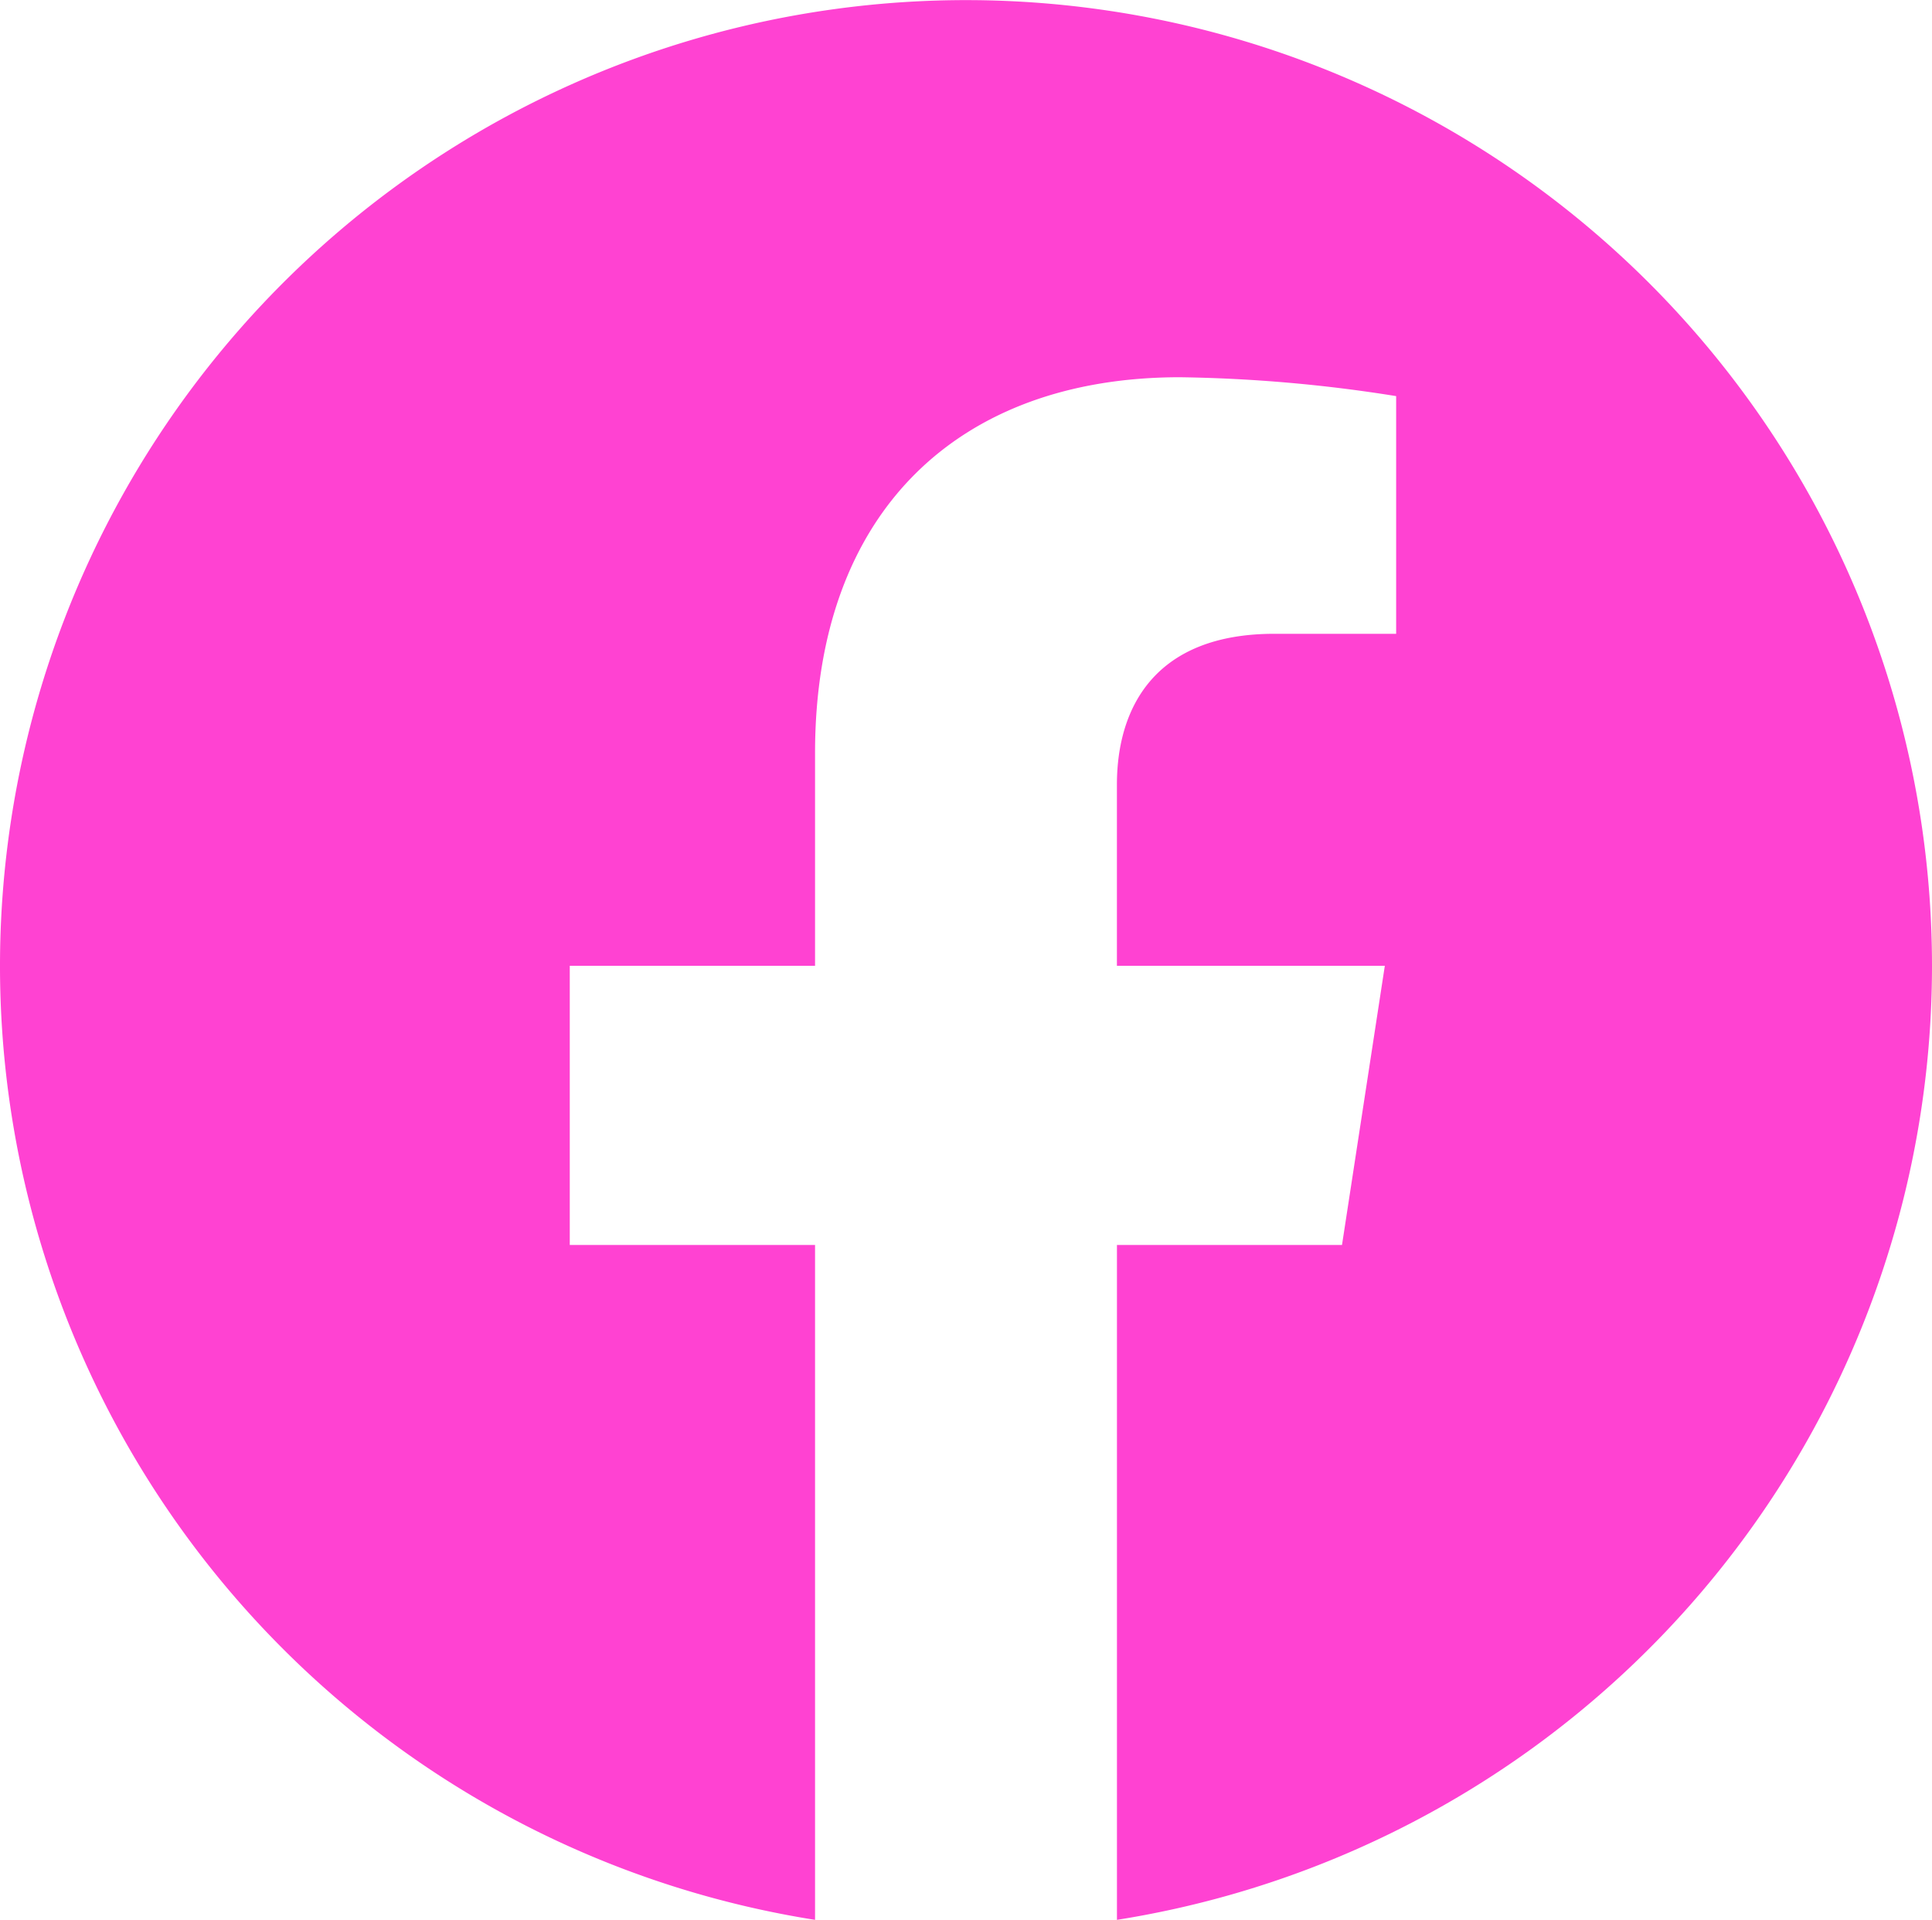 <svg xmlns="http://www.w3.org/2000/svg" width="69.078" height="68.658" viewBox="0 0 69.078 68.658">
  <path id="_5305154_fb_facebook_facebook_logo_icon_1_" data-name="5305154_fb_facebook_facebook logo_icon (1)" d="M69.078,36.094A34.539,34.539,0,1,0,29.142,70.213V46.078h-8.77V36.094h8.77V28.484c0-8.656,5.156-13.438,13.046-13.438a53.112,53.112,0,0,1,7.731.675v8.5H45.564c-4.291,0-5.629,2.662-5.629,5.394v6.479h9.579l-1.531,9.984H39.936V70.213A34.547,34.547,0,0,0,69.078,36.094Z" transform="translate(0 -1.555)" fill="#ff42d2"/>
</svg>
